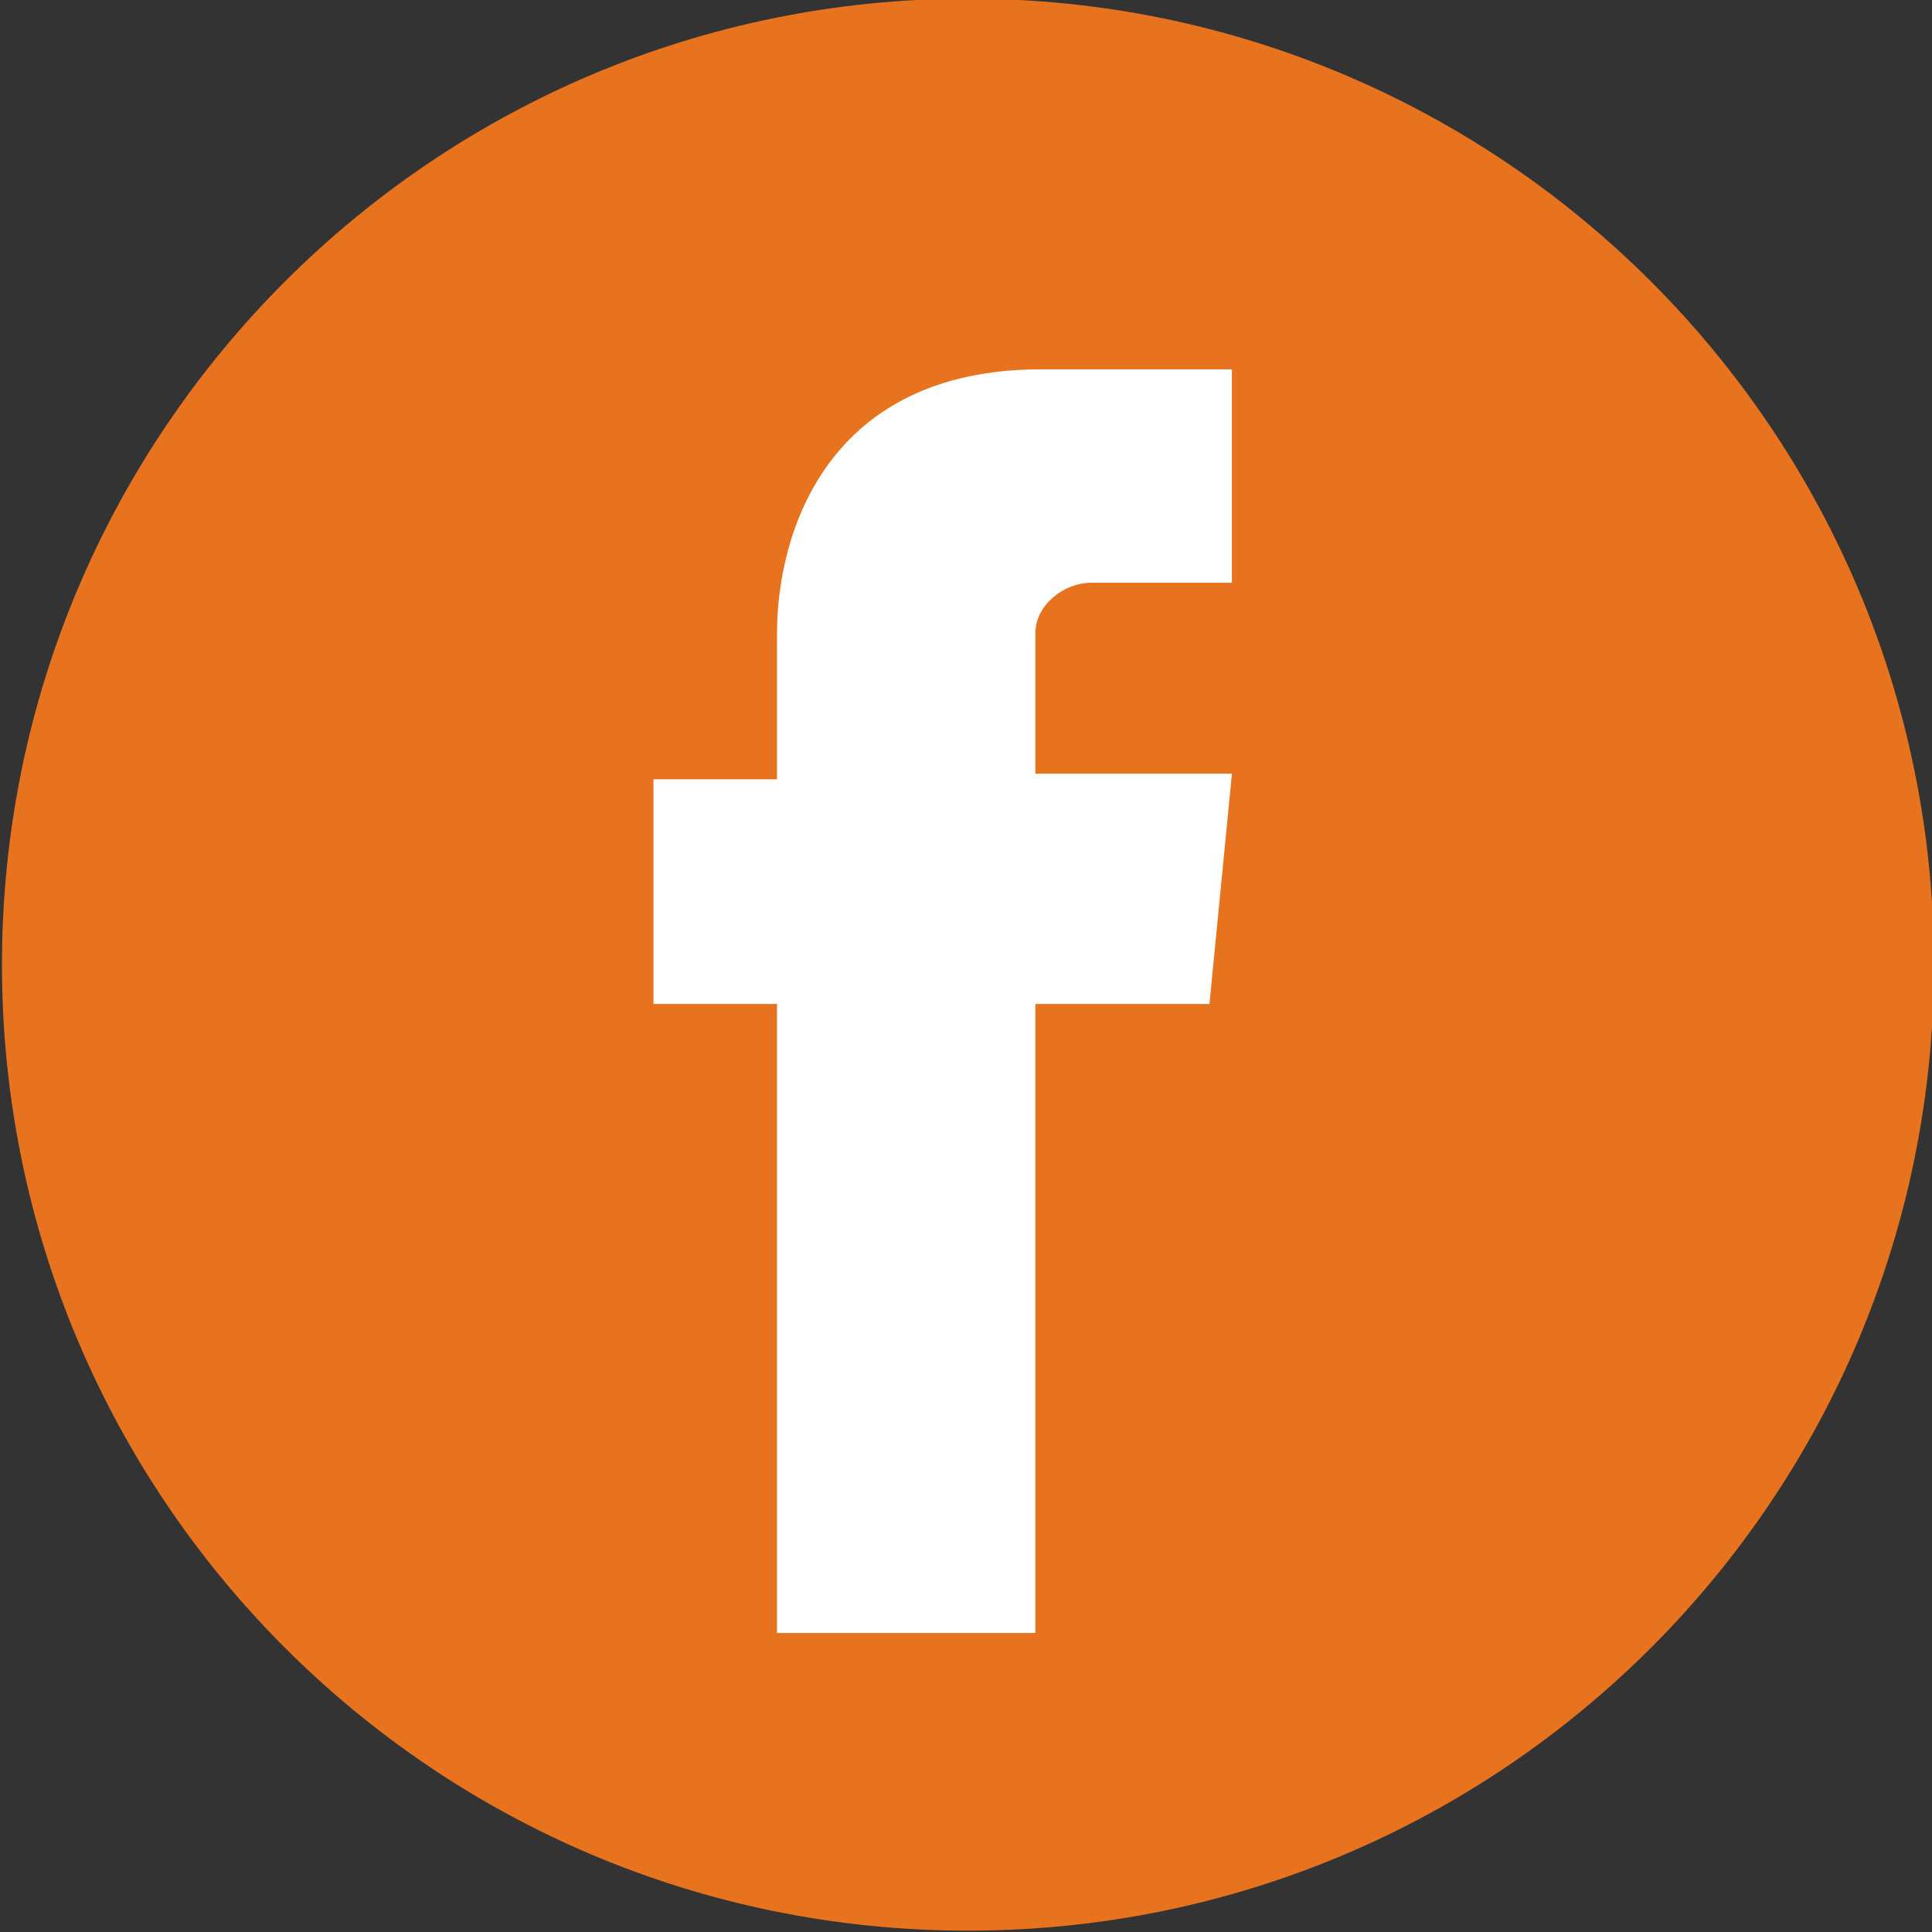 <?xml version="1.0" encoding="utf-8"?>
<!-- Generator: Adobe Illustrator 25.1.0, SVG Export Plug-In . SVG Version: 6.00 Build 0)  -->
<svg version="1.1" id="Laag_1" xmlns="http://www.w3.org/2000/svg" xmlns:xlink="http://www.w3.org/1999/xlink" x="0px" y="0px"
	 viewBox="0 0 34.4 34.4" style="enable-background:new 0 0 34.4 34.4;" xml:space="preserve">
<rect x="0" y="0" width="34.4" height="34.4" fill="#333333" stroke="none"/>
<style type="text/css">
	.st0{fill:#E8731F;}
	.st1{fill:#FFFFFF;}
</style>
<g id="Group_85" transform="translate(-1291.365 -794.424)">
	<path id="Path_35" class="st0" d="M1325.8,811.6c0,9.5-7.7,17.2-17.2,17.2c-9.5,0-17.2-7.7-17.2-17.2c0-9.5,7.7-17.2,17.2-17.2
		c0,0,0,0,0,0C1318.1,794.4,1325.8,802.1,1325.8,811.6z"/>
	<path id="Path_36" class="st1" d="M1312.9,812.3h-3.1v11.2h-4.6v-11.2h-2.2v-4h2.2v-2.6c0-1.8,0.9-4.7,4.7-4.7l3.4,0v3.8h-2.5
		c-0.5,0-1,0.4-1,0.9c0,0.1,0,0.1,0,0.2v2.3h3.5L1312.9,812.3z"/>
</g>
</svg>
